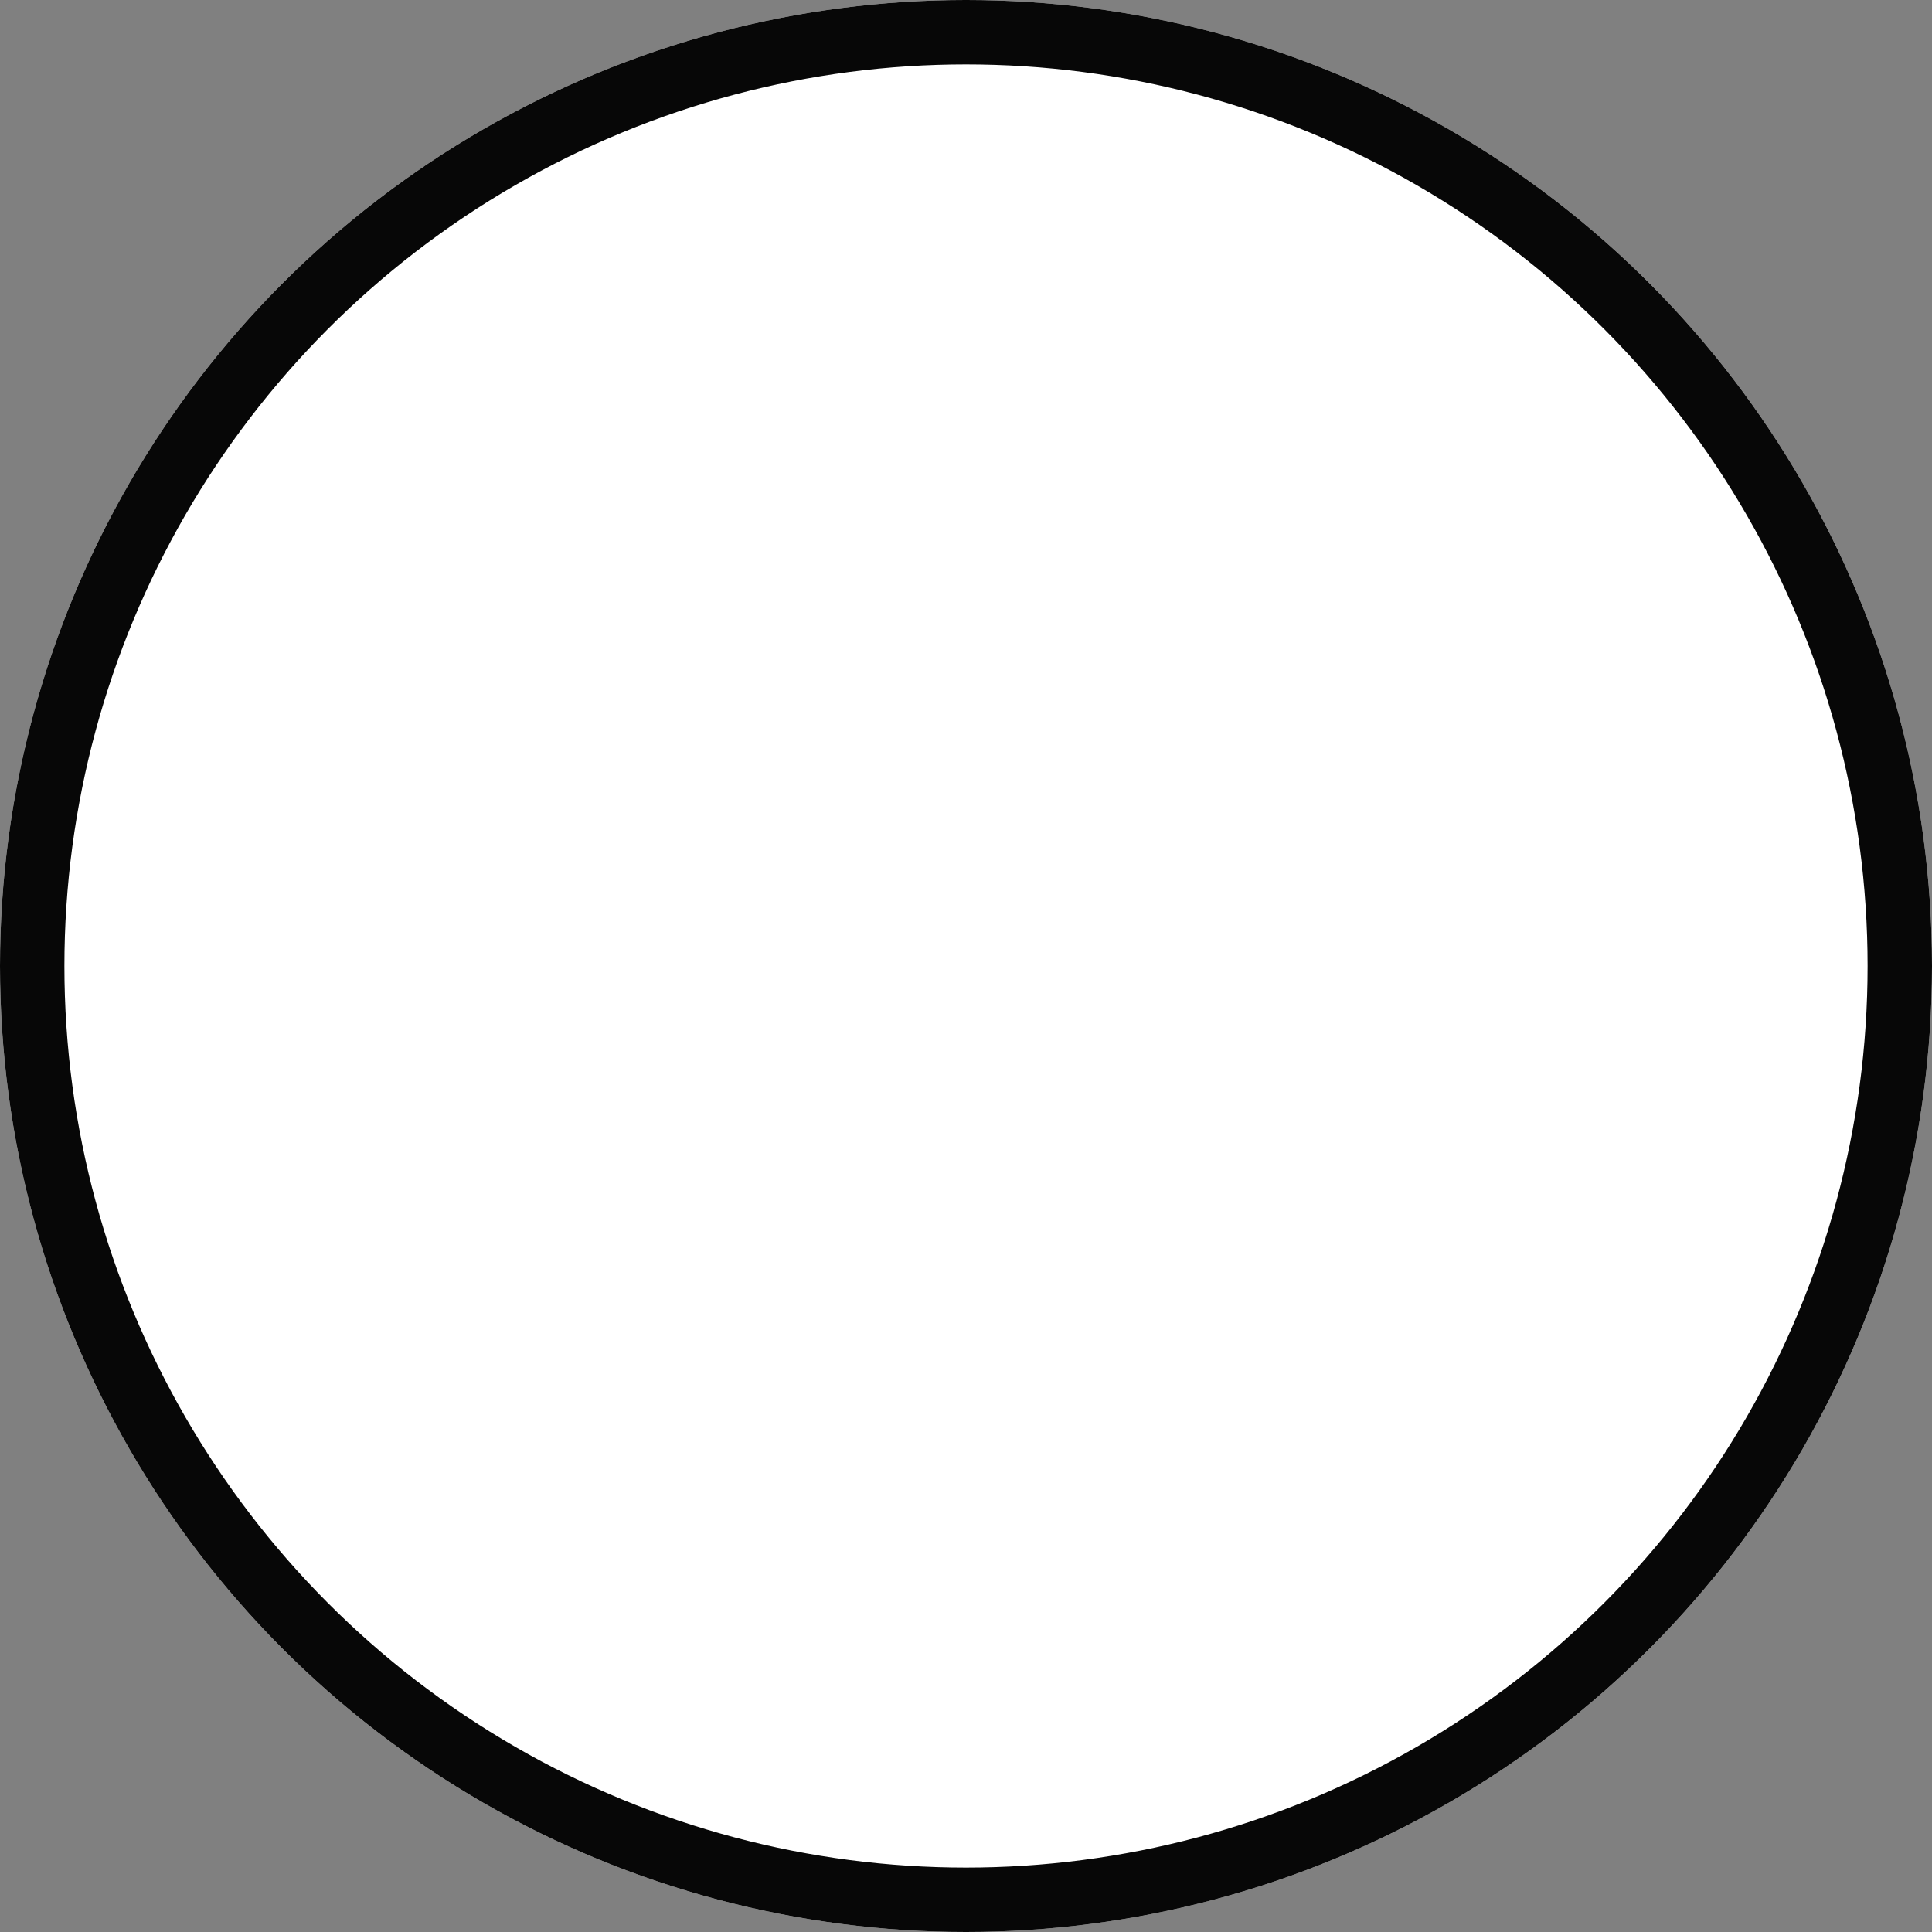 <svg xmlns="http://www.w3.org/2000/svg" width="30" height="30" viewBox="0 0 30 30"><rect x="0" y="0" width="30" height="30" fill="#808080" stroke="none"/><g fill="#fff" stroke="#070707" stroke-width="1"><circle cx="15" cy="15" r="15" stroke="none"/><circle cx="15" cy="15" r="14.5" fill="none"/></g></svg>